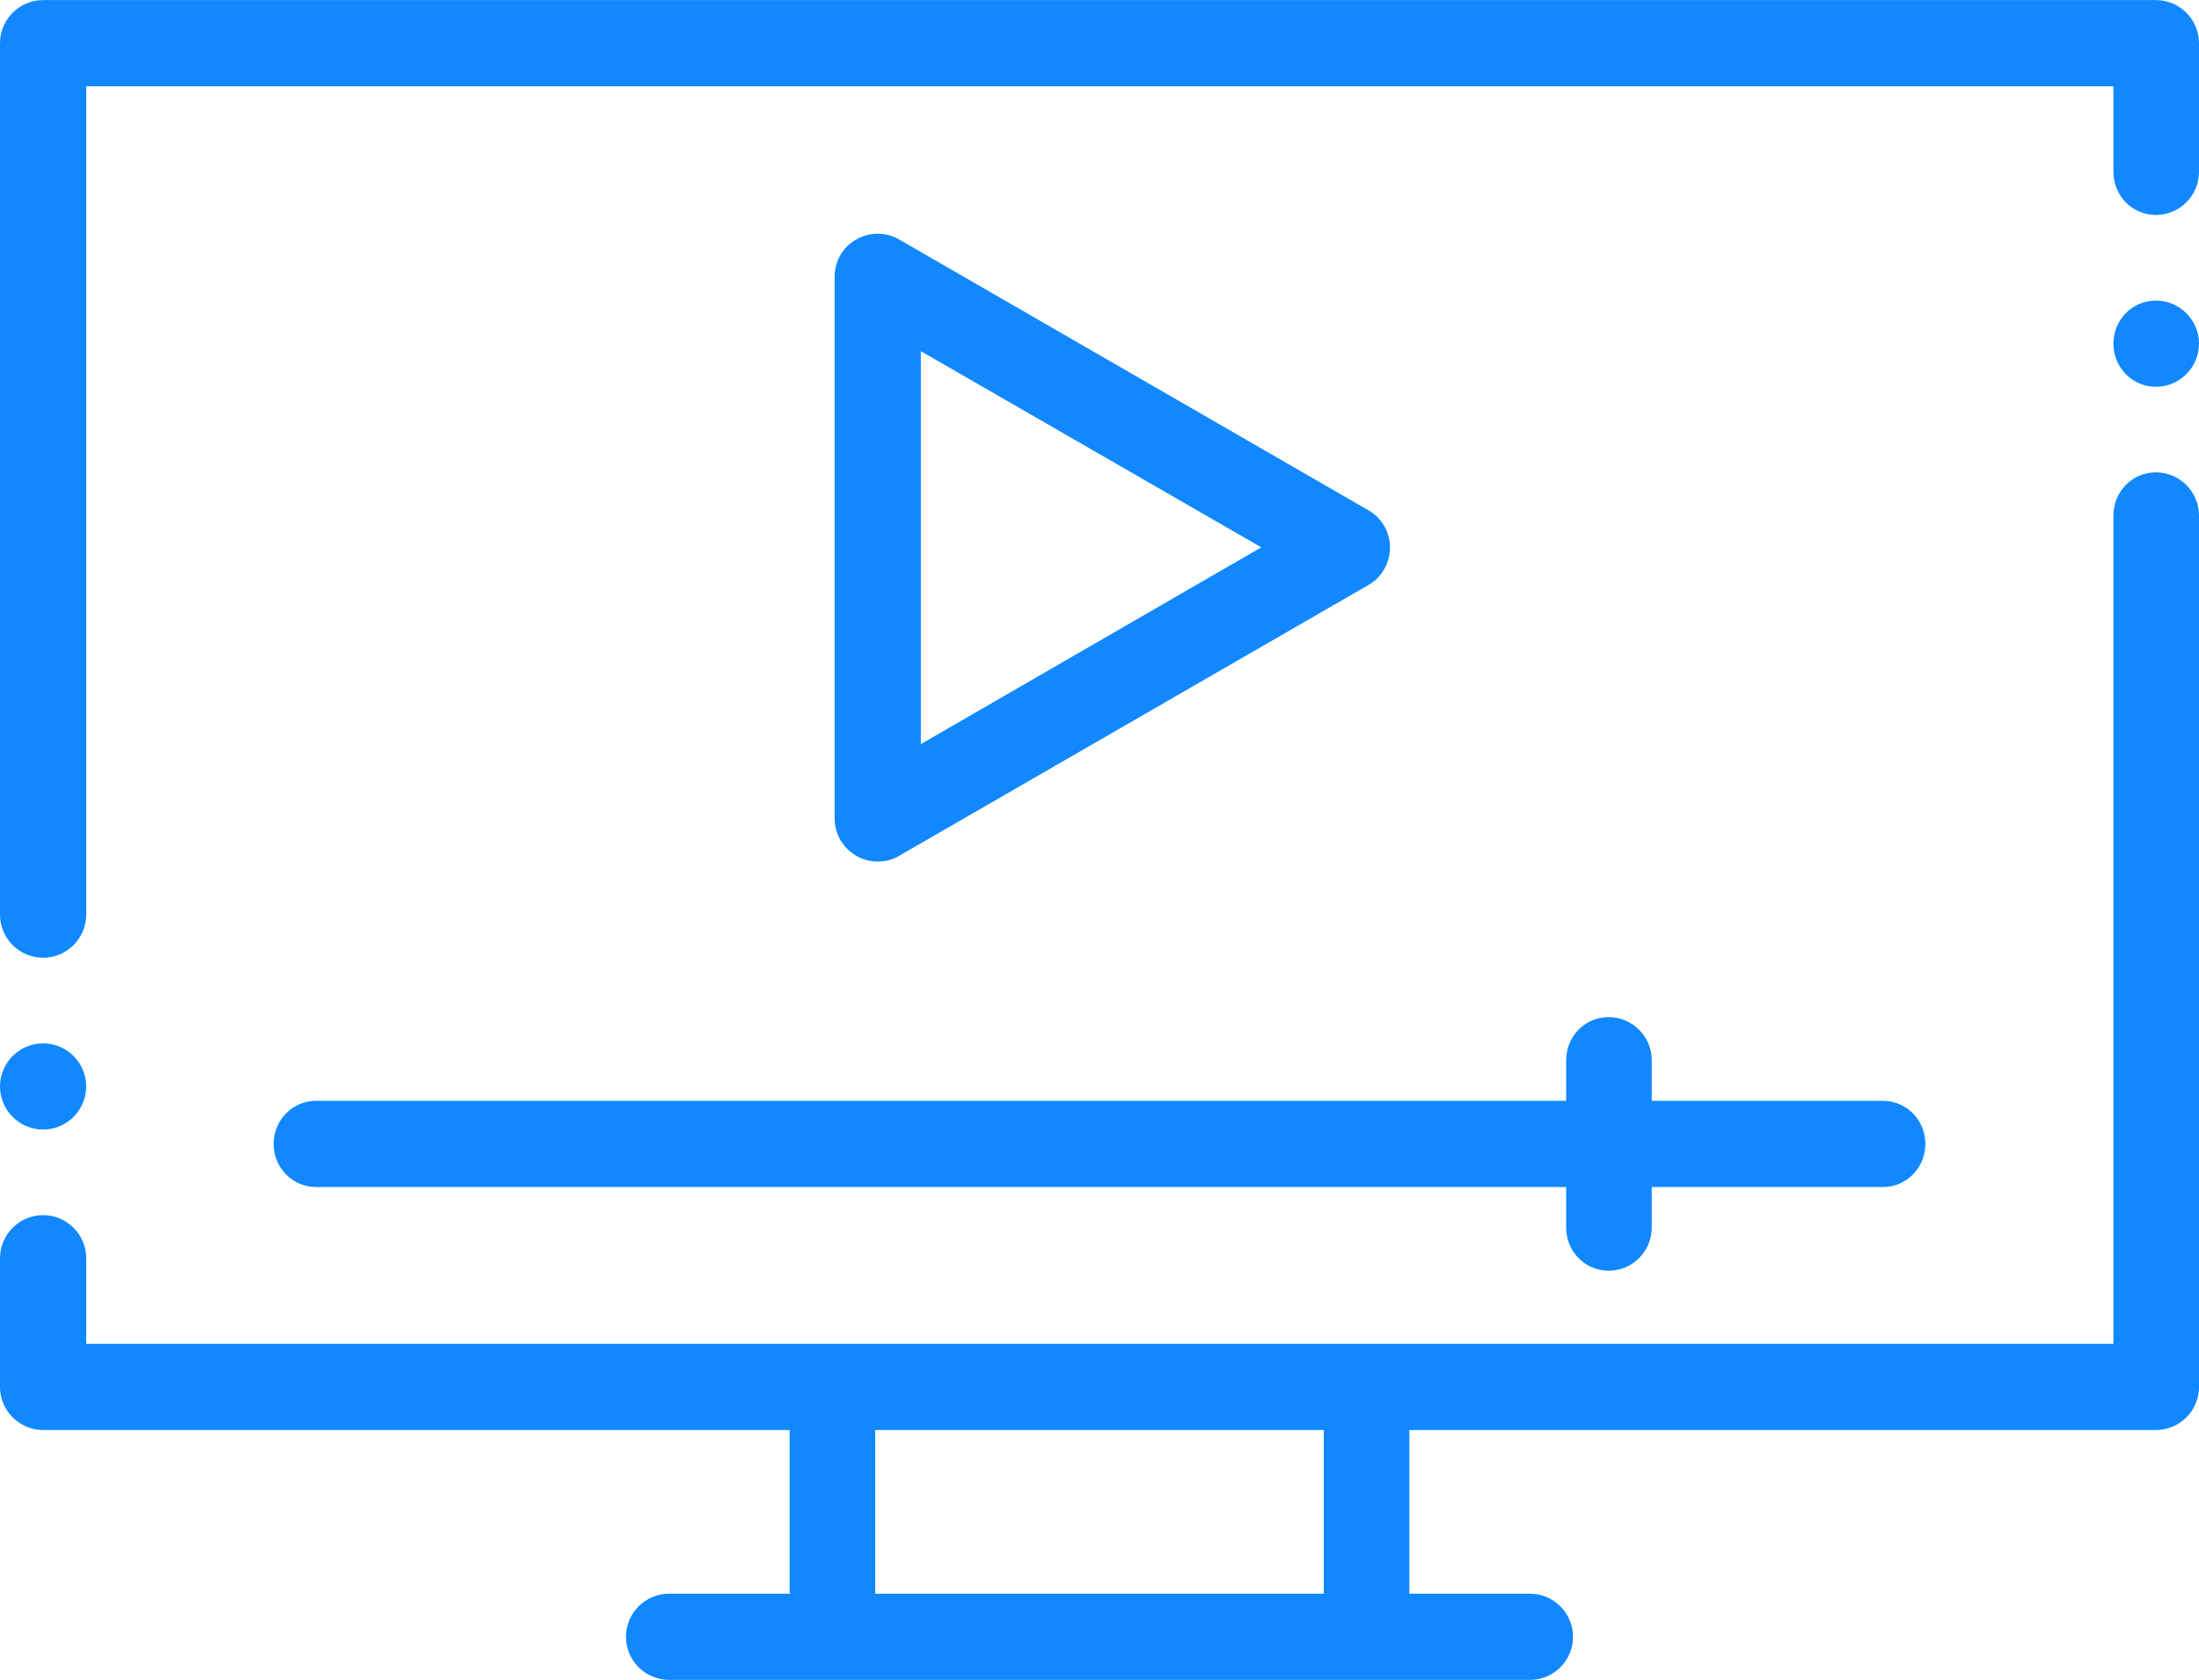 <?xml version="1.0" encoding="UTF-8"?>
<!DOCTYPE svg PUBLIC "-//W3C//DTD SVG 1.1//EN" "http://www.w3.org/Graphics/SVG/1.1/DTD/svg11.dtd">
<!-- Creator: CorelDRAW 2019 (64-Bit) -->
<svg xmlns="http://www.w3.org/2000/svg" xml:space="preserve" width="250px" height="191px" version="1.1" style="shape-rendering:geometricPrecision; text-rendering:geometricPrecision; image-rendering:optimizeQuality; fill-rule:evenodd; clip-rule:evenodd"
viewBox="0 0 35.2 26.89"
 xmlns:xlink="http://www.w3.org/1999/xlink">
 <defs>
  <style type="text/css">
   <![CDATA[
    .fil0 {fill:#1188FF}
   ]]>
  </style>
 </defs>
 <g id="Layer_x0020_1">
  <g id="_2586563863072">
   <g>
    <g>
     <path class="fil0" d="M34.51 0l-33.82 0c-0.38,0 -0.69,0.31 -0.69,0.69l0 13.95c0,0.38 0.31,0.69 0.69,0.69 0.38,0 0.69,-0.31 0.69,-0.69l0 -13.26 32.45 0 0 1.37c0,0.38 0.3,0.69 0.68,0.69 0.38,0 0.69,-0.31 0.69,-0.69l0 -2.06c0,-0.38 -0.31,-0.69 -0.69,-0.69zm0 0z" data-original="#000000" data-old_color="#000000"/>
     <path class="fil0" d="M34.51 7.56c-0.38,0 -0.68,0.31 -0.68,0.69l0 13.26 -32.45 0 0 -1.37c0,-0.38 -0.31,-0.69 -0.69,-0.69 -0.38,0 -0.69,0.31 -0.69,0.69l0 2.06c0,0.38 0.31,0.69 0.69,0.69l11.95 0 0 2.62 -1.93 0c-0.38,0 -0.69,0.31 -0.69,0.69 0,0.38 0.31,0.69 0.69,0.69l13.78 0c0.38,0 0.69,-0.31 0.69,-0.69 0,-0.38 -0.31,-0.69 -0.69,-0.69l-1.93 0 0 -2.62 11.95 0c0.38,0 0.69,-0.31 0.69,-0.69l0 -13.95c0,-0.38 -0.31,-0.69 -0.69,-0.69zm-13.32 17.95l-7.18 0 0 -2.62 7.18 0 0 2.62zm0 0z" data-original="#000000" data-old_color="#000000"/>
     <path class="fil0" d="M14.05 13.79c0.12,0 0.24,-0.03 0.34,-0.09l7.52 -4.34c0.21,-0.12 0.34,-0.35 0.34,-0.6 0,-0.24 -0.13,-0.47 -0.34,-0.59l-7.52 -4.34c-0.21,-0.12 -0.47,-0.12 -0.68,0 -0.22,0.12 -0.35,0.35 -0.35,0.6l0 8.67c0,0.25 0.13,0.47 0.35,0.6 0.1,0.06 0.22,0.09 0.34,0.09l0 0zm0.69 -8.17l5.45 3.14 -5.45 3.15 0 -6.29zm0 0z" data-original="#000000" data-old_color="#000000"/>
     <path class="fil0" d="M4.38 18.31c0,0.38 0.3,0.69 0.68,0.69l20.01 0 0 0.65c0,0.38 0.3,0.69 0.68,0.69 0.38,0 0.69,-0.31 0.69,-0.69l0 -0.65 3.7 0c0.38,0 0.68,-0.31 0.68,-0.69 0,-0.38 -0.3,-0.69 -0.68,-0.69l-3.7 0 0 -0.65c0,-0.38 -0.31,-0.69 -0.69,-0.69 -0.38,0 -0.68,0.31 -0.68,0.69l0 0.65 -20.01 0c-0.38,0 -0.68,0.31 -0.68,0.69zm0 0z" data-original="#000000" data-old_color="#000000"/>
     <path class="fil0" d="M0.69 18.08c0.38,0 0.69,-0.31 0.69,-0.69 0,-0.38 -0.31,-0.69 -0.69,-0.69 -0.38,0 -0.69,0.31 -0.69,0.69 0,0.38 0.31,0.69 0.69,0.69zm0 0z" data-original="#000000" data-old_color="#000000"/>
     <path class="fil0" d="M34.51 4.81c-0.38,0 -0.68,0.31 -0.68,0.69 0,0.38 0.3,0.69 0.68,0.69 0.38,0 0.69,-0.31 0.69,-0.69 0,-0.38 -0.31,-0.69 -0.69,-0.69zm0 0z" data-original="#000000" data-old_color="#000000"/>
    </g>
   </g>
  </g>
 </g>
</svg>
